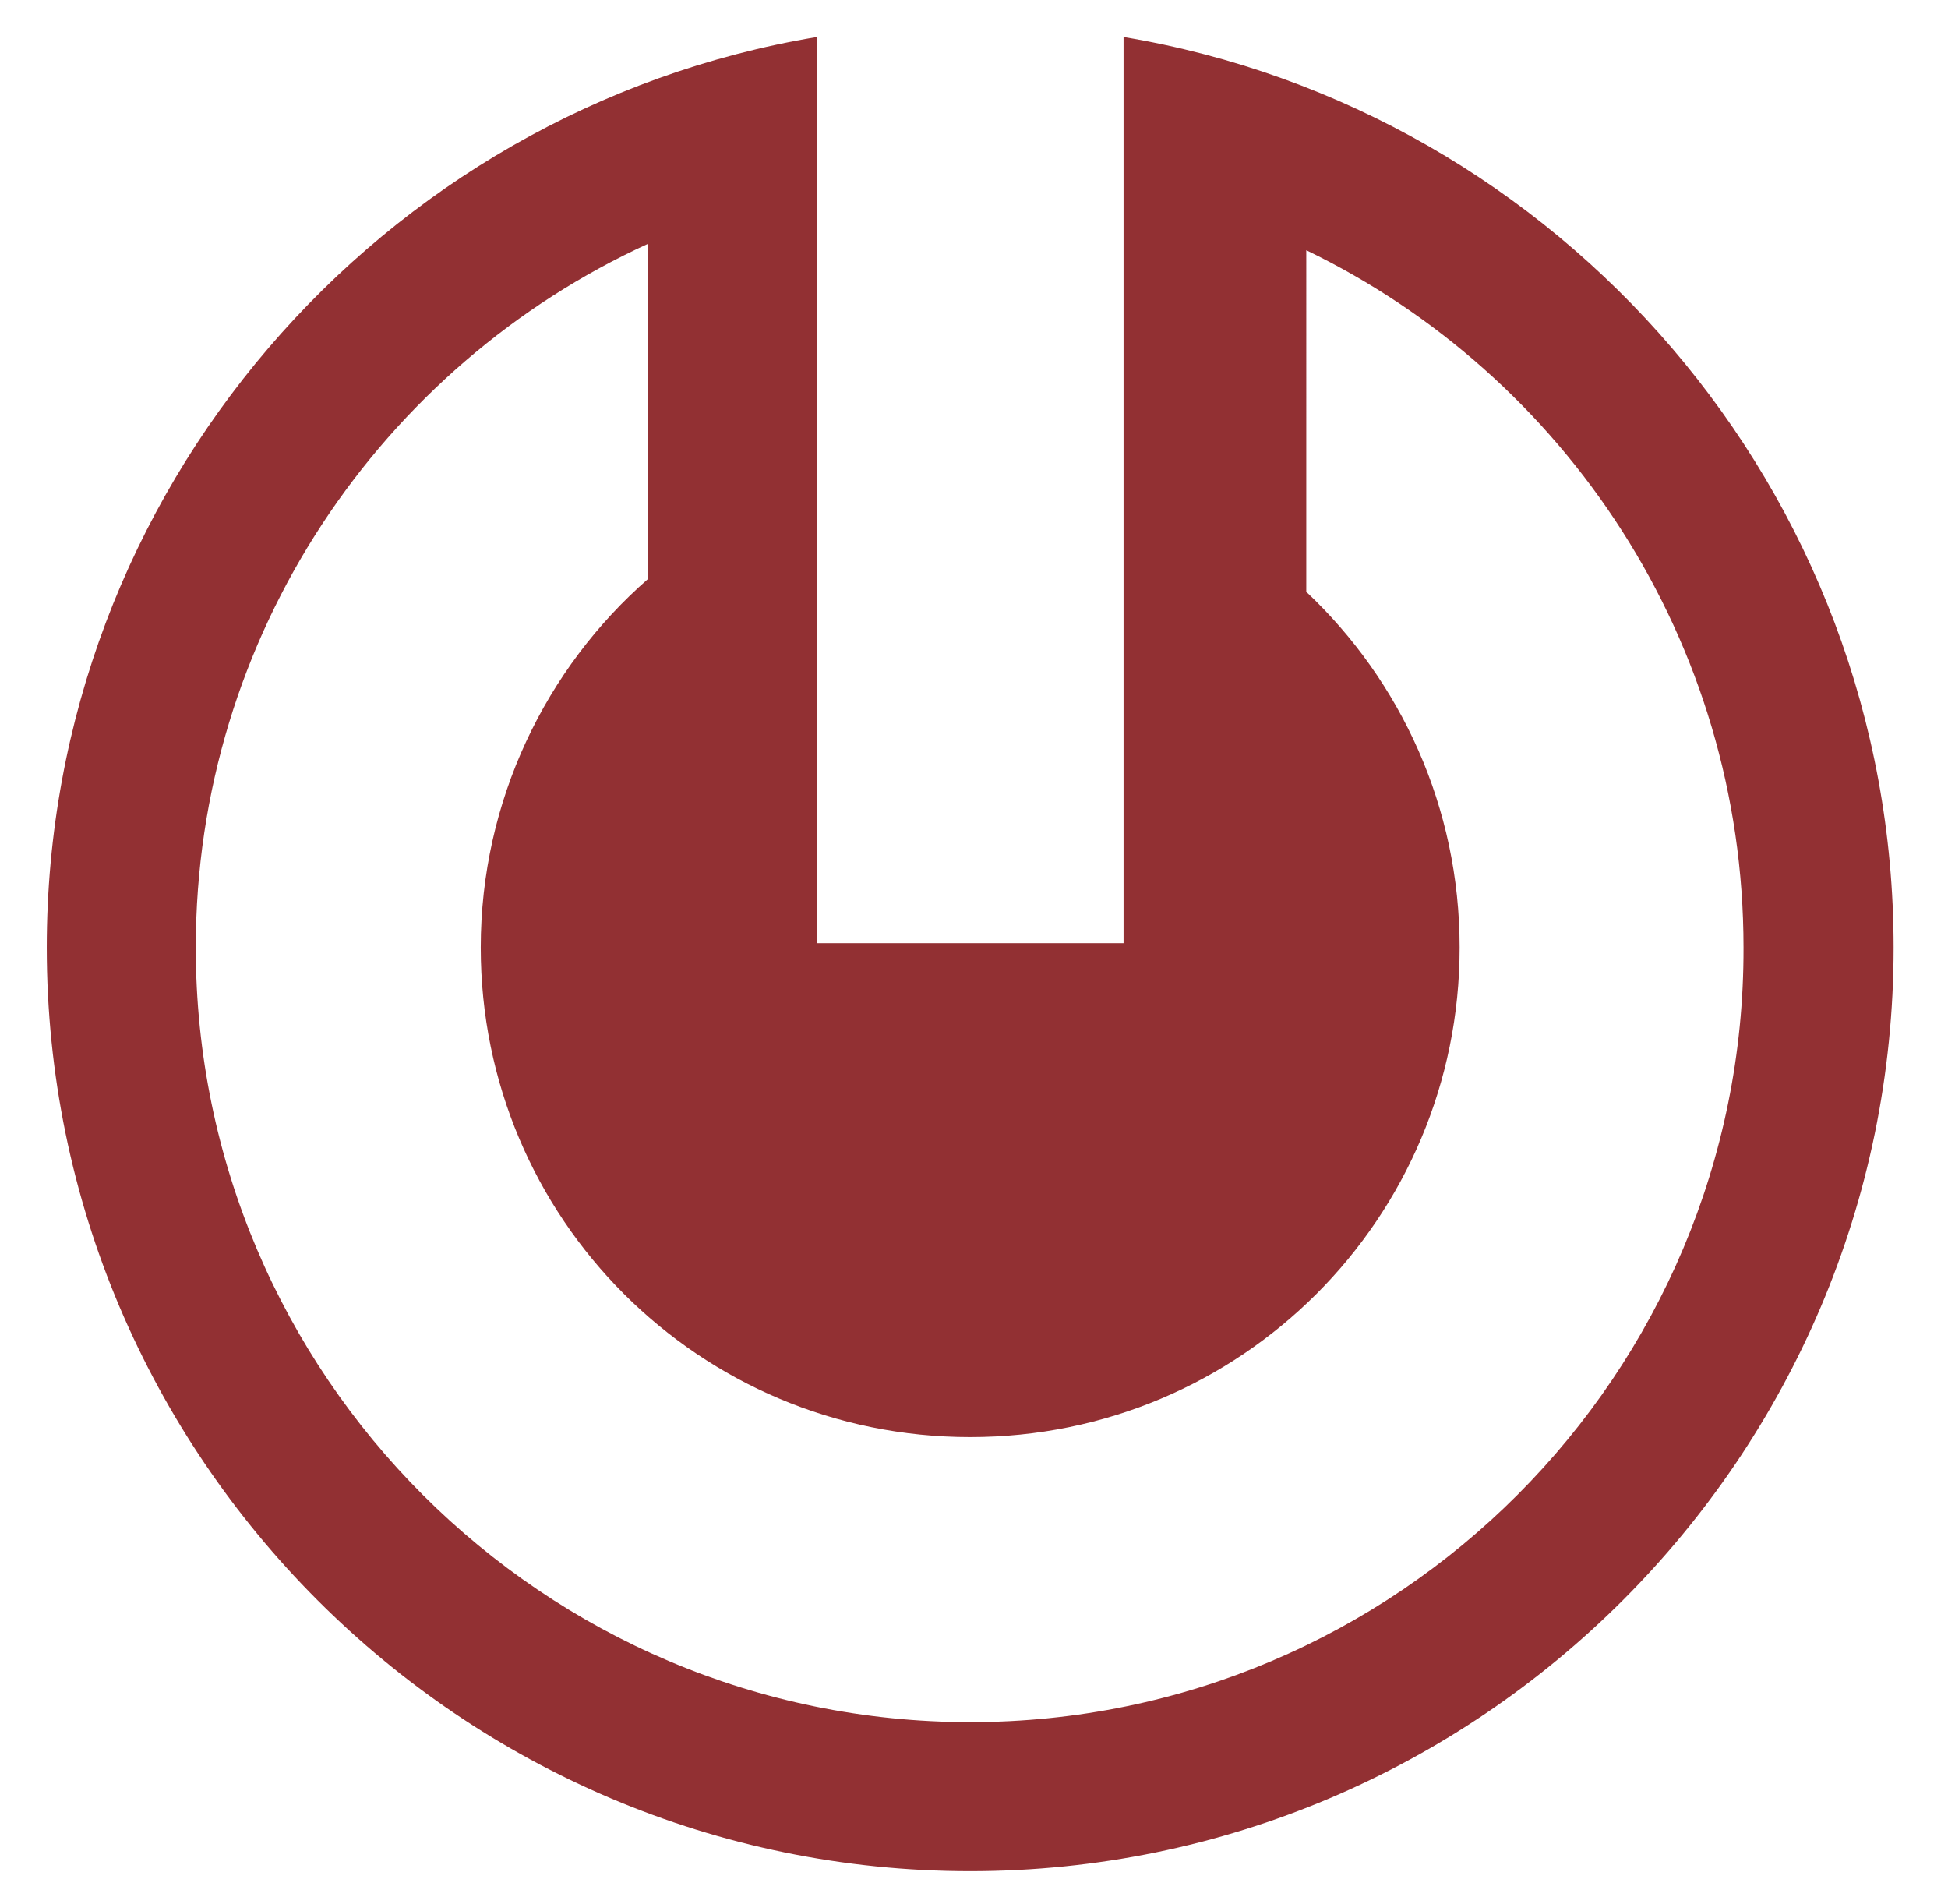 <?xml version="1.0" encoding="utf-8"?>
<!-- Generator: Adobe Illustrator 27.0.1, SVG Export Plug-In . SVG Version: 6.00 Build 0)  -->
<svg version="1.1" id="Layer_1" xmlns="http://www.w3.org/2000/svg" xmlns:xlink="http://www.w3.org/1999/xlink" x="0px" y="0px"
	 viewBox="0 0 179.1 175" style="enable-background:new 0 0 179.1 175;" xml:space="preserve">
<style type="text/css">
	.st0{fill:#923033;}
</style>
<g>
	<g>
		<path class="st0" d="M103.3,3.4v83.3H75.1V3.4C35,10.1,4.3,45.1,4.3,87.1c0,46.8,38.1,84.9,84.9,84.9c46.8,0,84.9-38.1,84.9-84.9
			C174.1,45.1,143.4,10.1,103.3,3.4z M89.2,158.3c-39.2,0-71.2-31.9-71.2-71.2c0-28.7,17.1-53.5,41.6-64.7v30.8
			c-9.4,8.2-15.4,20.4-15.4,33.9c0,24.9,20.1,45,45,45c24.9,0,45-20.1,45-45c0-12.9-5.4-24.5-14.1-32.7V23
			c23.8,11.5,40.2,35.9,40.2,64.1C160.4,126.3,128.5,158.3,89.2,158.3z"/>
	</g>
</g>
</svg>
